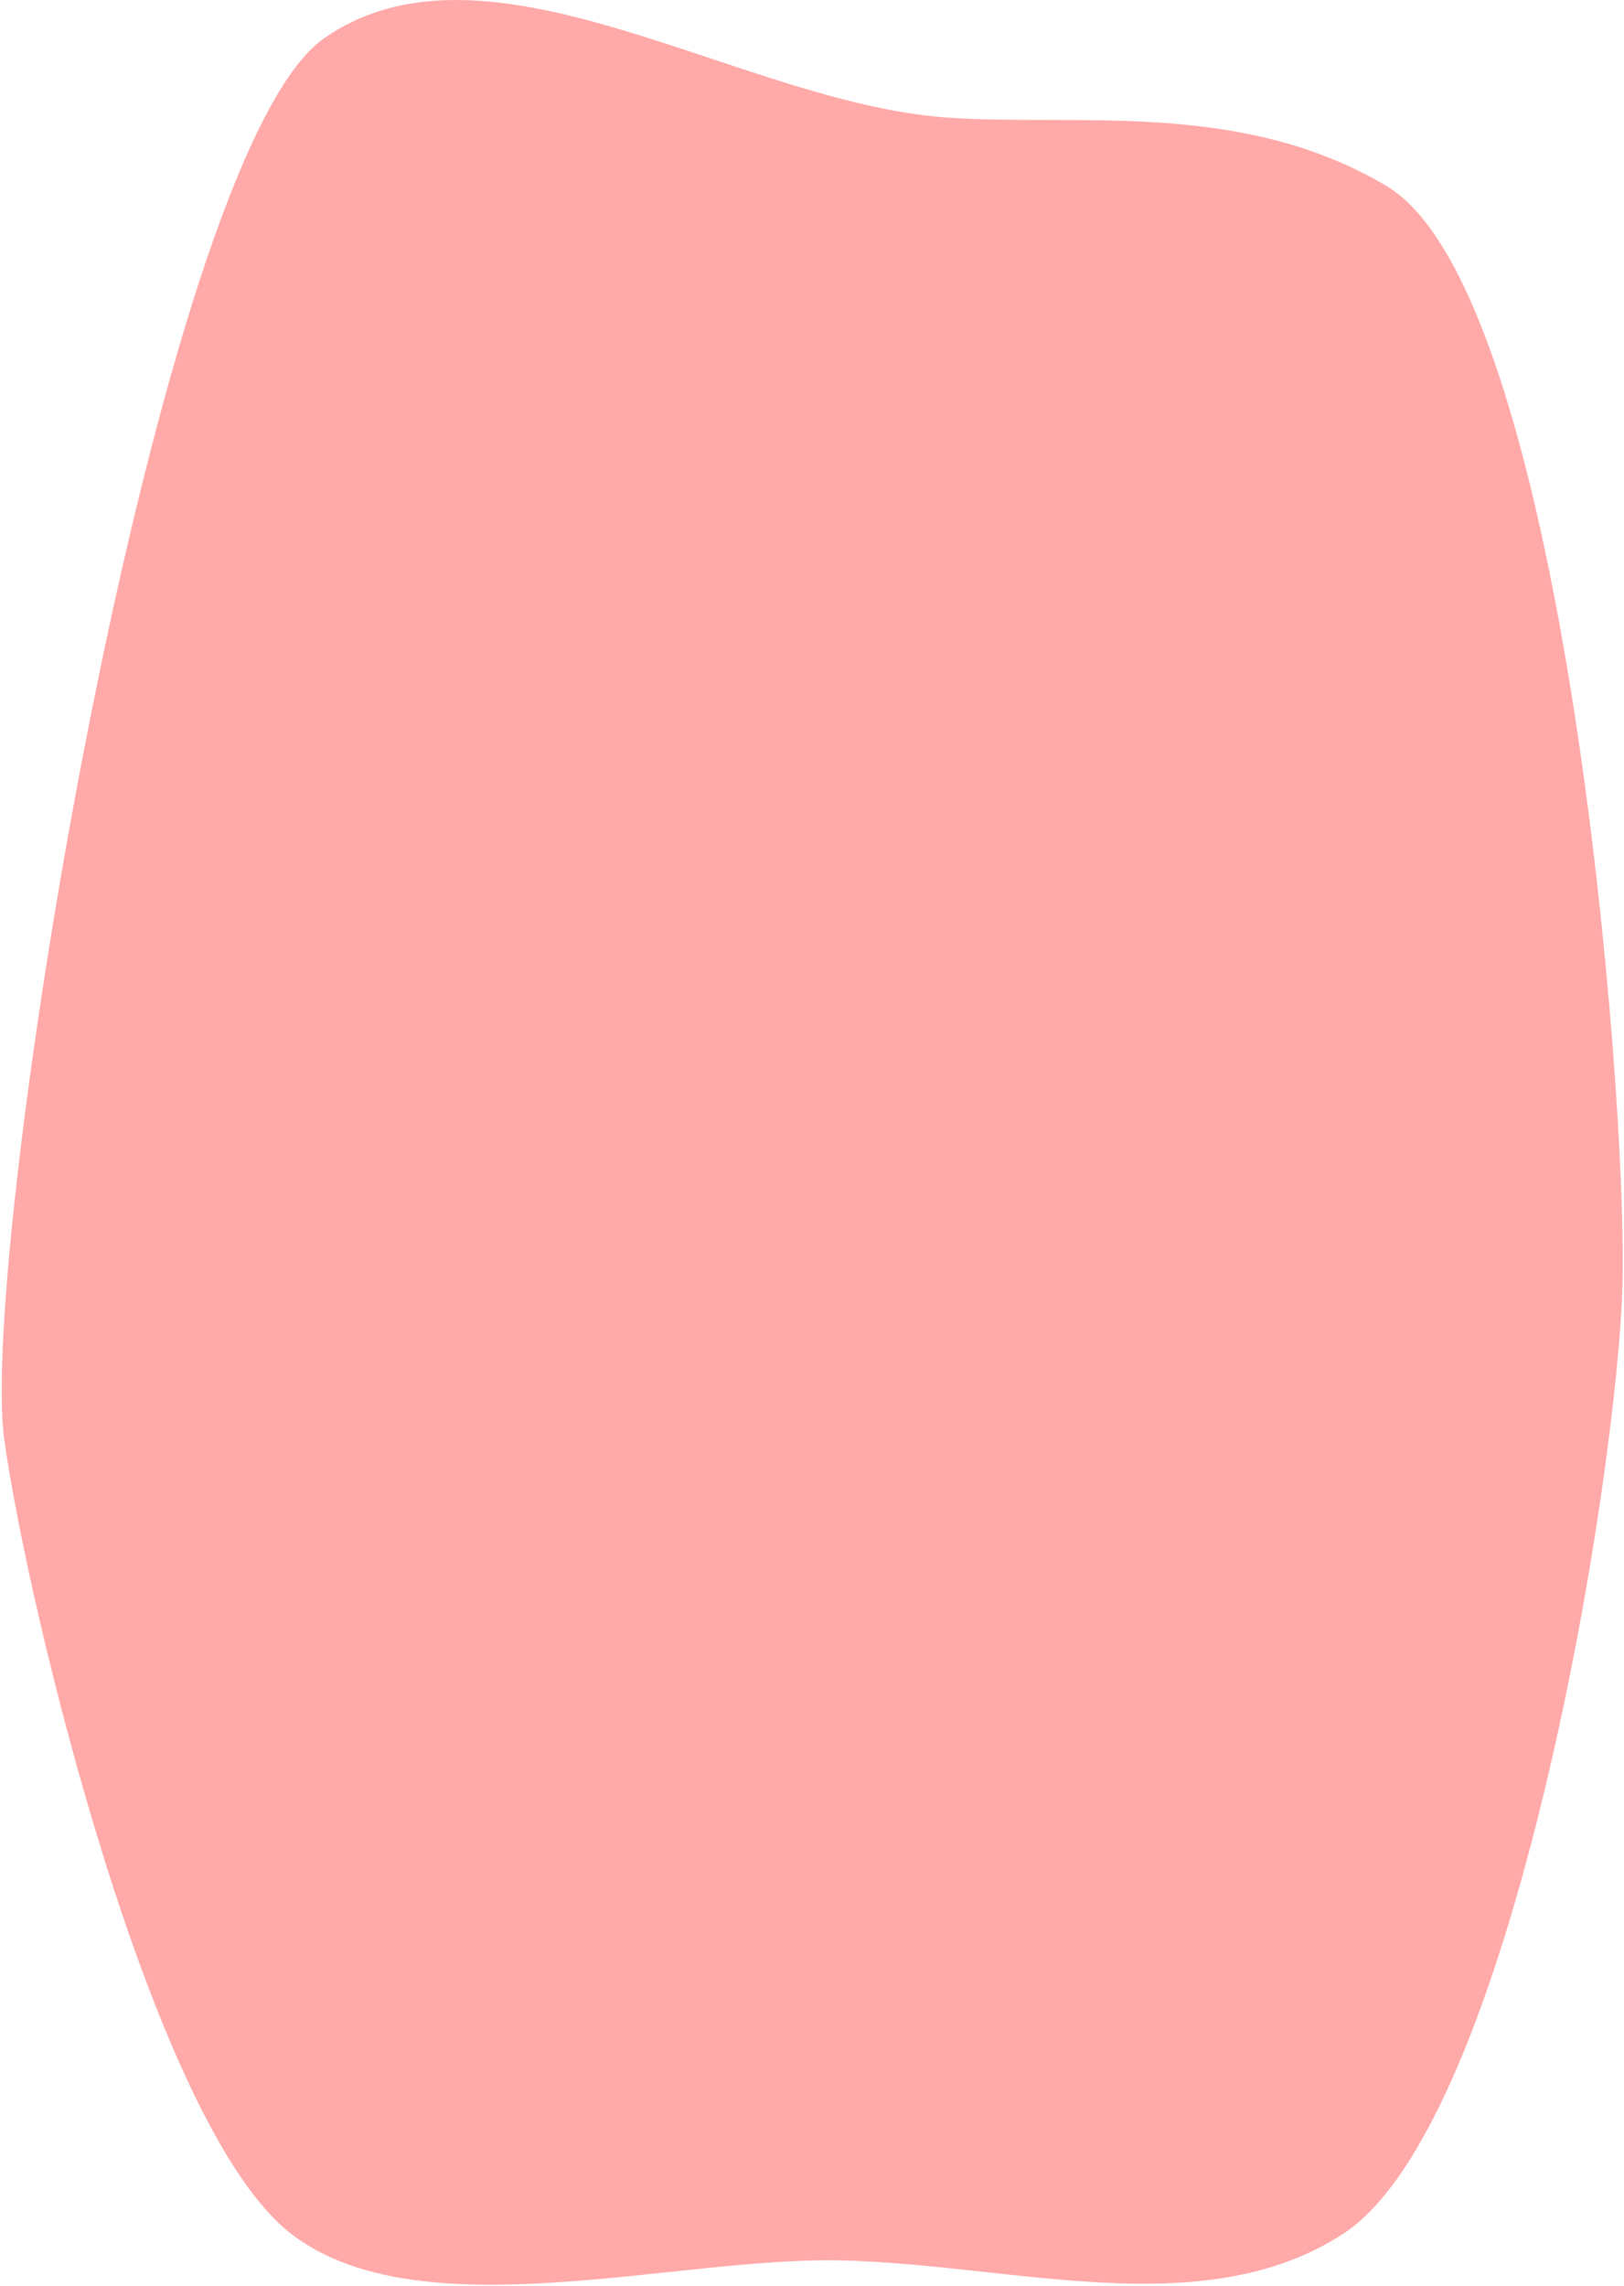 <?xml version="1.0" encoding="UTF-8"?> <svg xmlns="http://www.w3.org/2000/svg" width="557" height="784" viewBox="0 0 557 784" fill="none"> <path fill-rule="evenodd" clip-rule="evenodd" d="M556.5 440C554.898 505.616 519.128 728.335 460.5 766.25C412.36 797.384 346.963 776.456 288 775.25C230.804 774.081 143.826 799.853 100 766.25C52.117 729.537 9.399 550.659 1.5 494C-7.623 428.559 53.786 53.484 111 13.251C167.292 -26.334 253.214 34.869 324 40.251C368.501 43.634 425.025 33.811 475.5 63.751C536.253 99.786 558.116 373.832 556.5 440Z" fill="#FFAAA9"></path> </svg> 